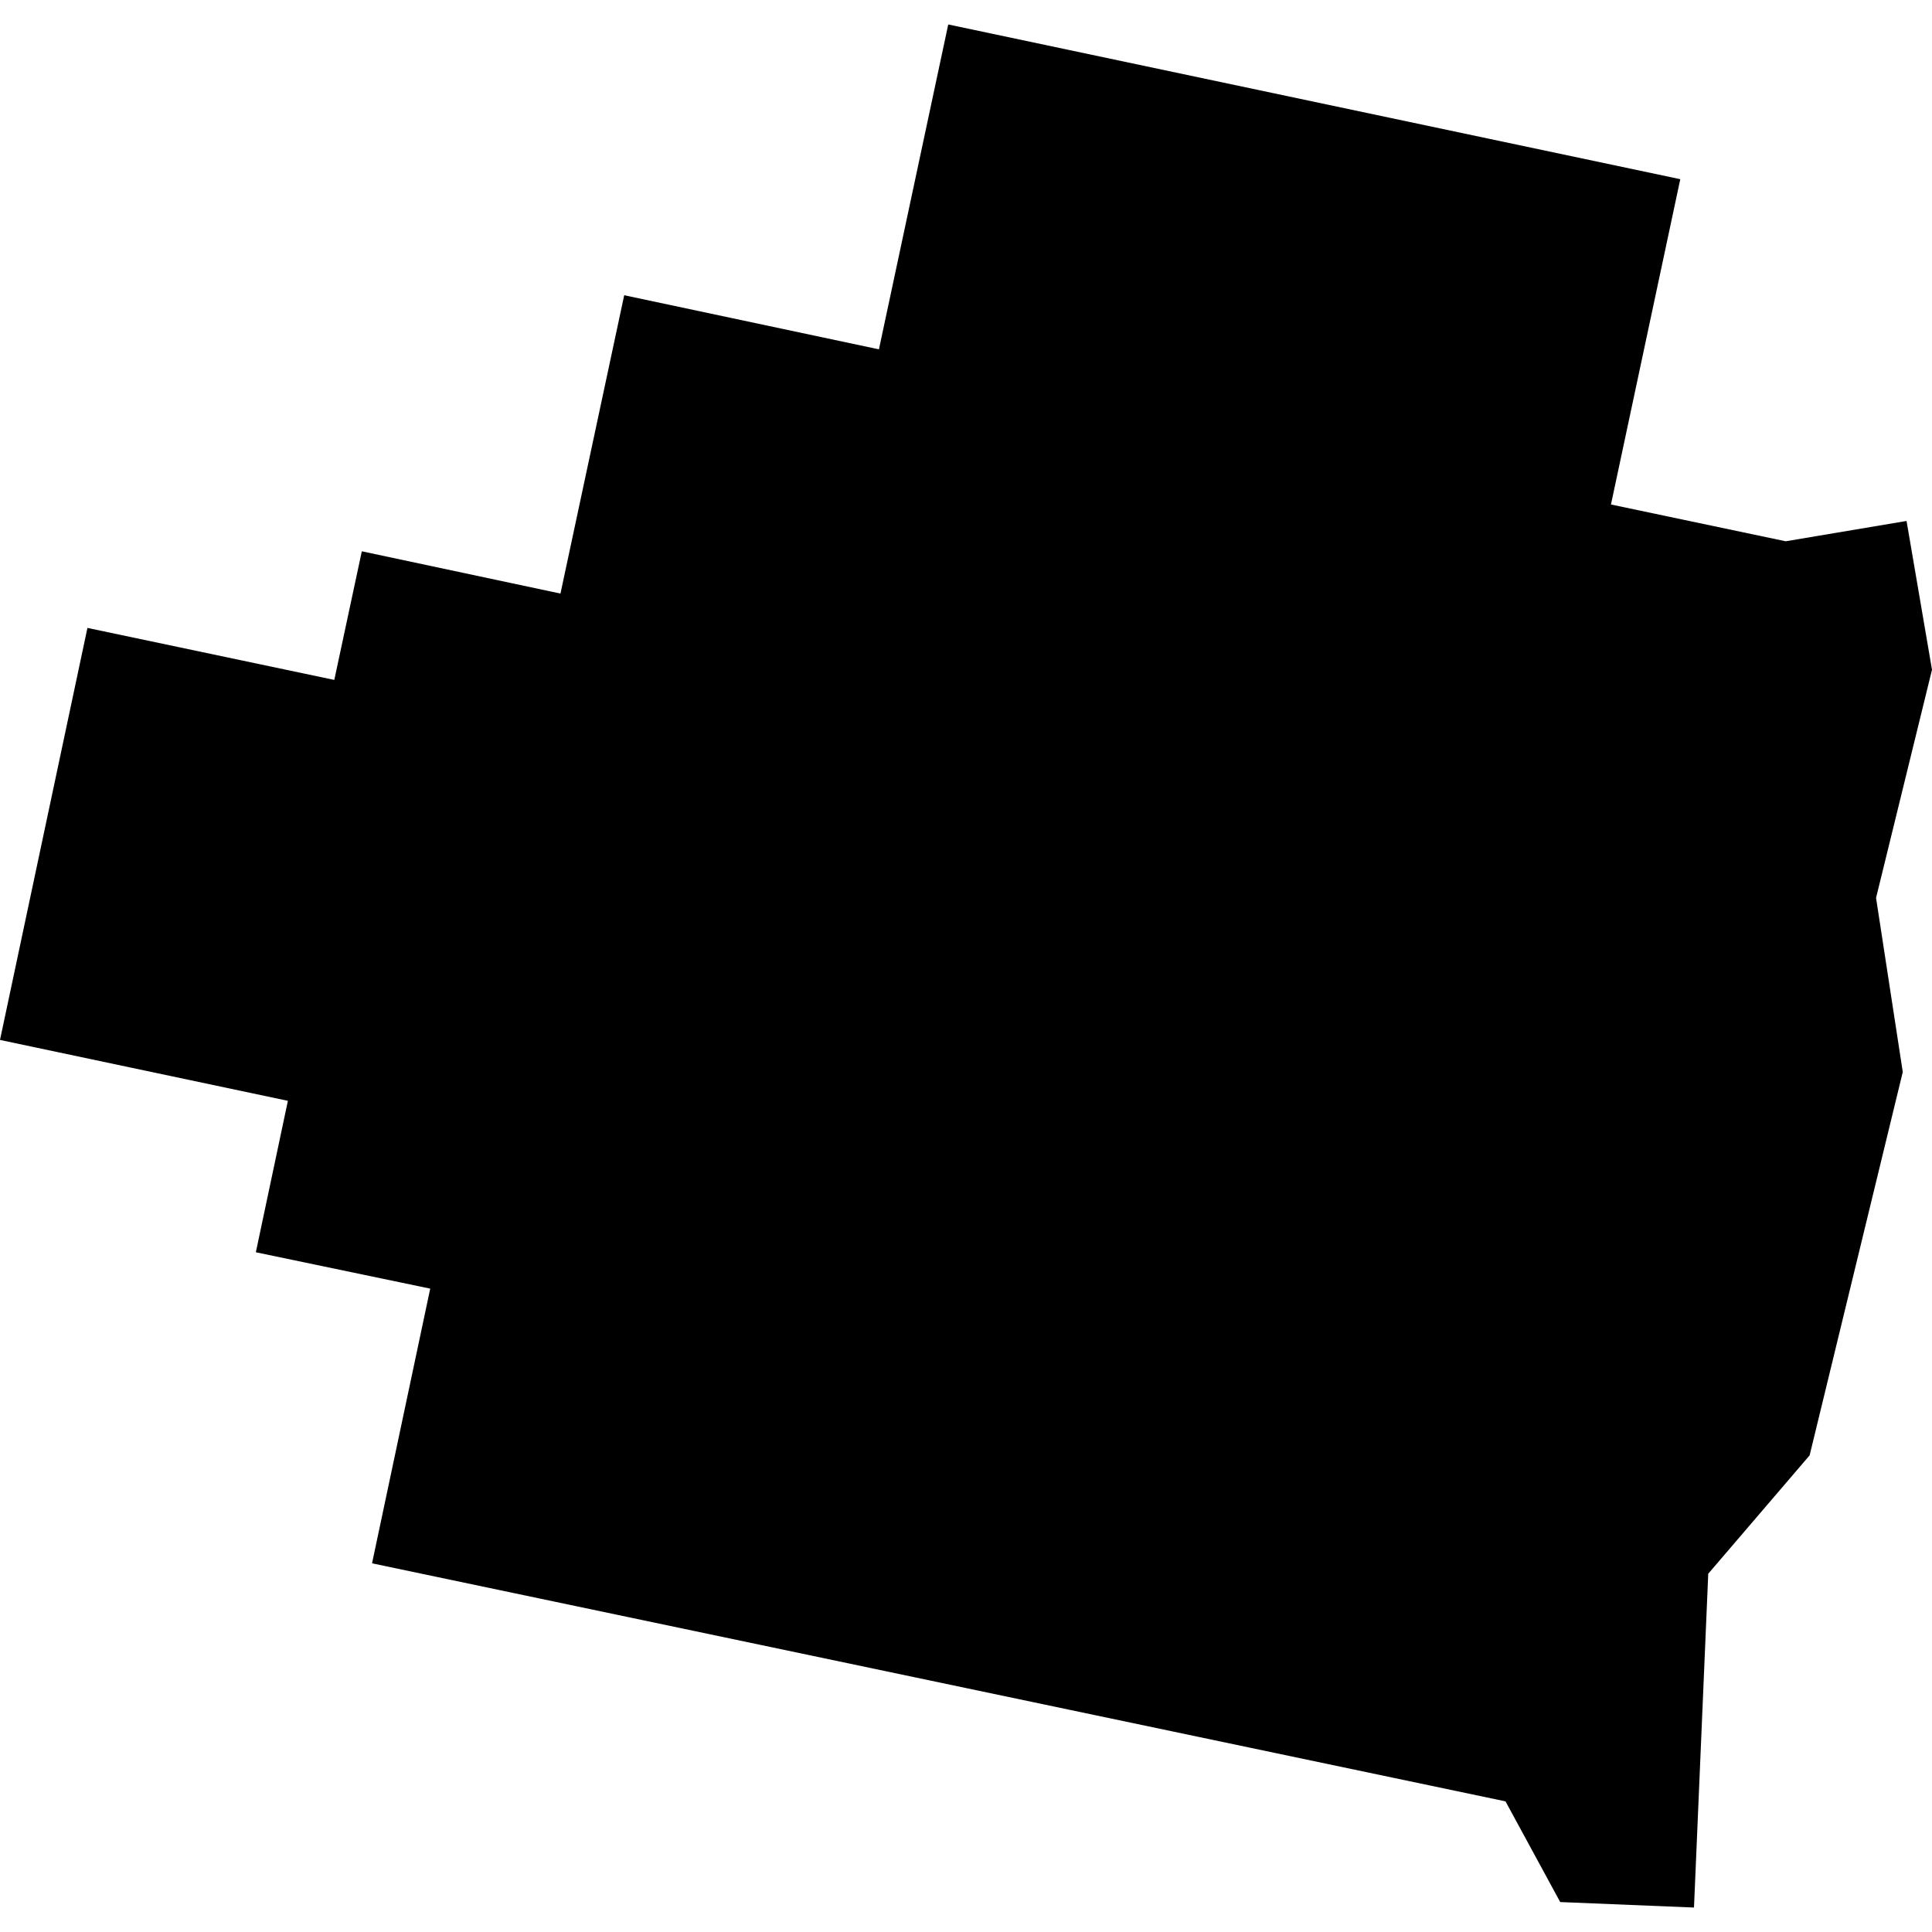 <?xml version="1.0" encoding="utf-8" standalone="no"?>
<!DOCTYPE svg PUBLIC "-//W3C//DTD SVG 1.1//EN"
  "http://www.w3.org/Graphics/SVG/1.1/DTD/svg11.dtd">
<!-- Created with matplotlib (https://matplotlib.org/) -->
<svg height="288pt" version="1.1" viewBox="0 0 288 288" width="288pt" xmlns="http://www.w3.org/2000/svg" xmlns:xlink="http://www.w3.org/1999/xlink">
 <defs>
  <style type="text/css">
*{stroke-linecap:butt;stroke-linejoin:round;}
  </style>
 </defs>
 <g id="figure_1">
  <g id="patch_1">
   <path d="M 0 288 
L 288 288 
L 288 0 
L 0 0 
z
" style="fill:none;opacity:0;"/>
  </g>
  <g id="axes_1">
   <g id="PatchCollection_1">
    <path clip-path="url(#p5ccf334fe4)" d="M 13.034 93.602 
L 0 155.022 
L 42.916 164.097 
L 38.138 186.673 
L 64.132 192.094 
L 55.46 233.041 
L 224.422 268.526 
L 232.578 283.536 
L 252.52 284.354 
L 254.645 234.593 
L 269.759 216.946 
L 283.643 159.801 
L 279.66 133.849 
L 288 99.834 
L 284.206 77.659 
L 266.189 80.687 
L 240.144 75.204 
L 250.477 26.711 
L 141.353 3.646 
L 131.021 52.076 
L 93.049 44.01 
L 83.548 88.482 
L 53.935 82.18 
L 49.833 101.355 
L 13.034 93.602 
"/>
   </g>
  </g>
 </g>
 <defs>
  <clipPath id="p5ccf334fe4">
   <rect height="280.708" width="288" x="0" y="3.646"/>
  </clipPath>
 </defs>
</svg>
